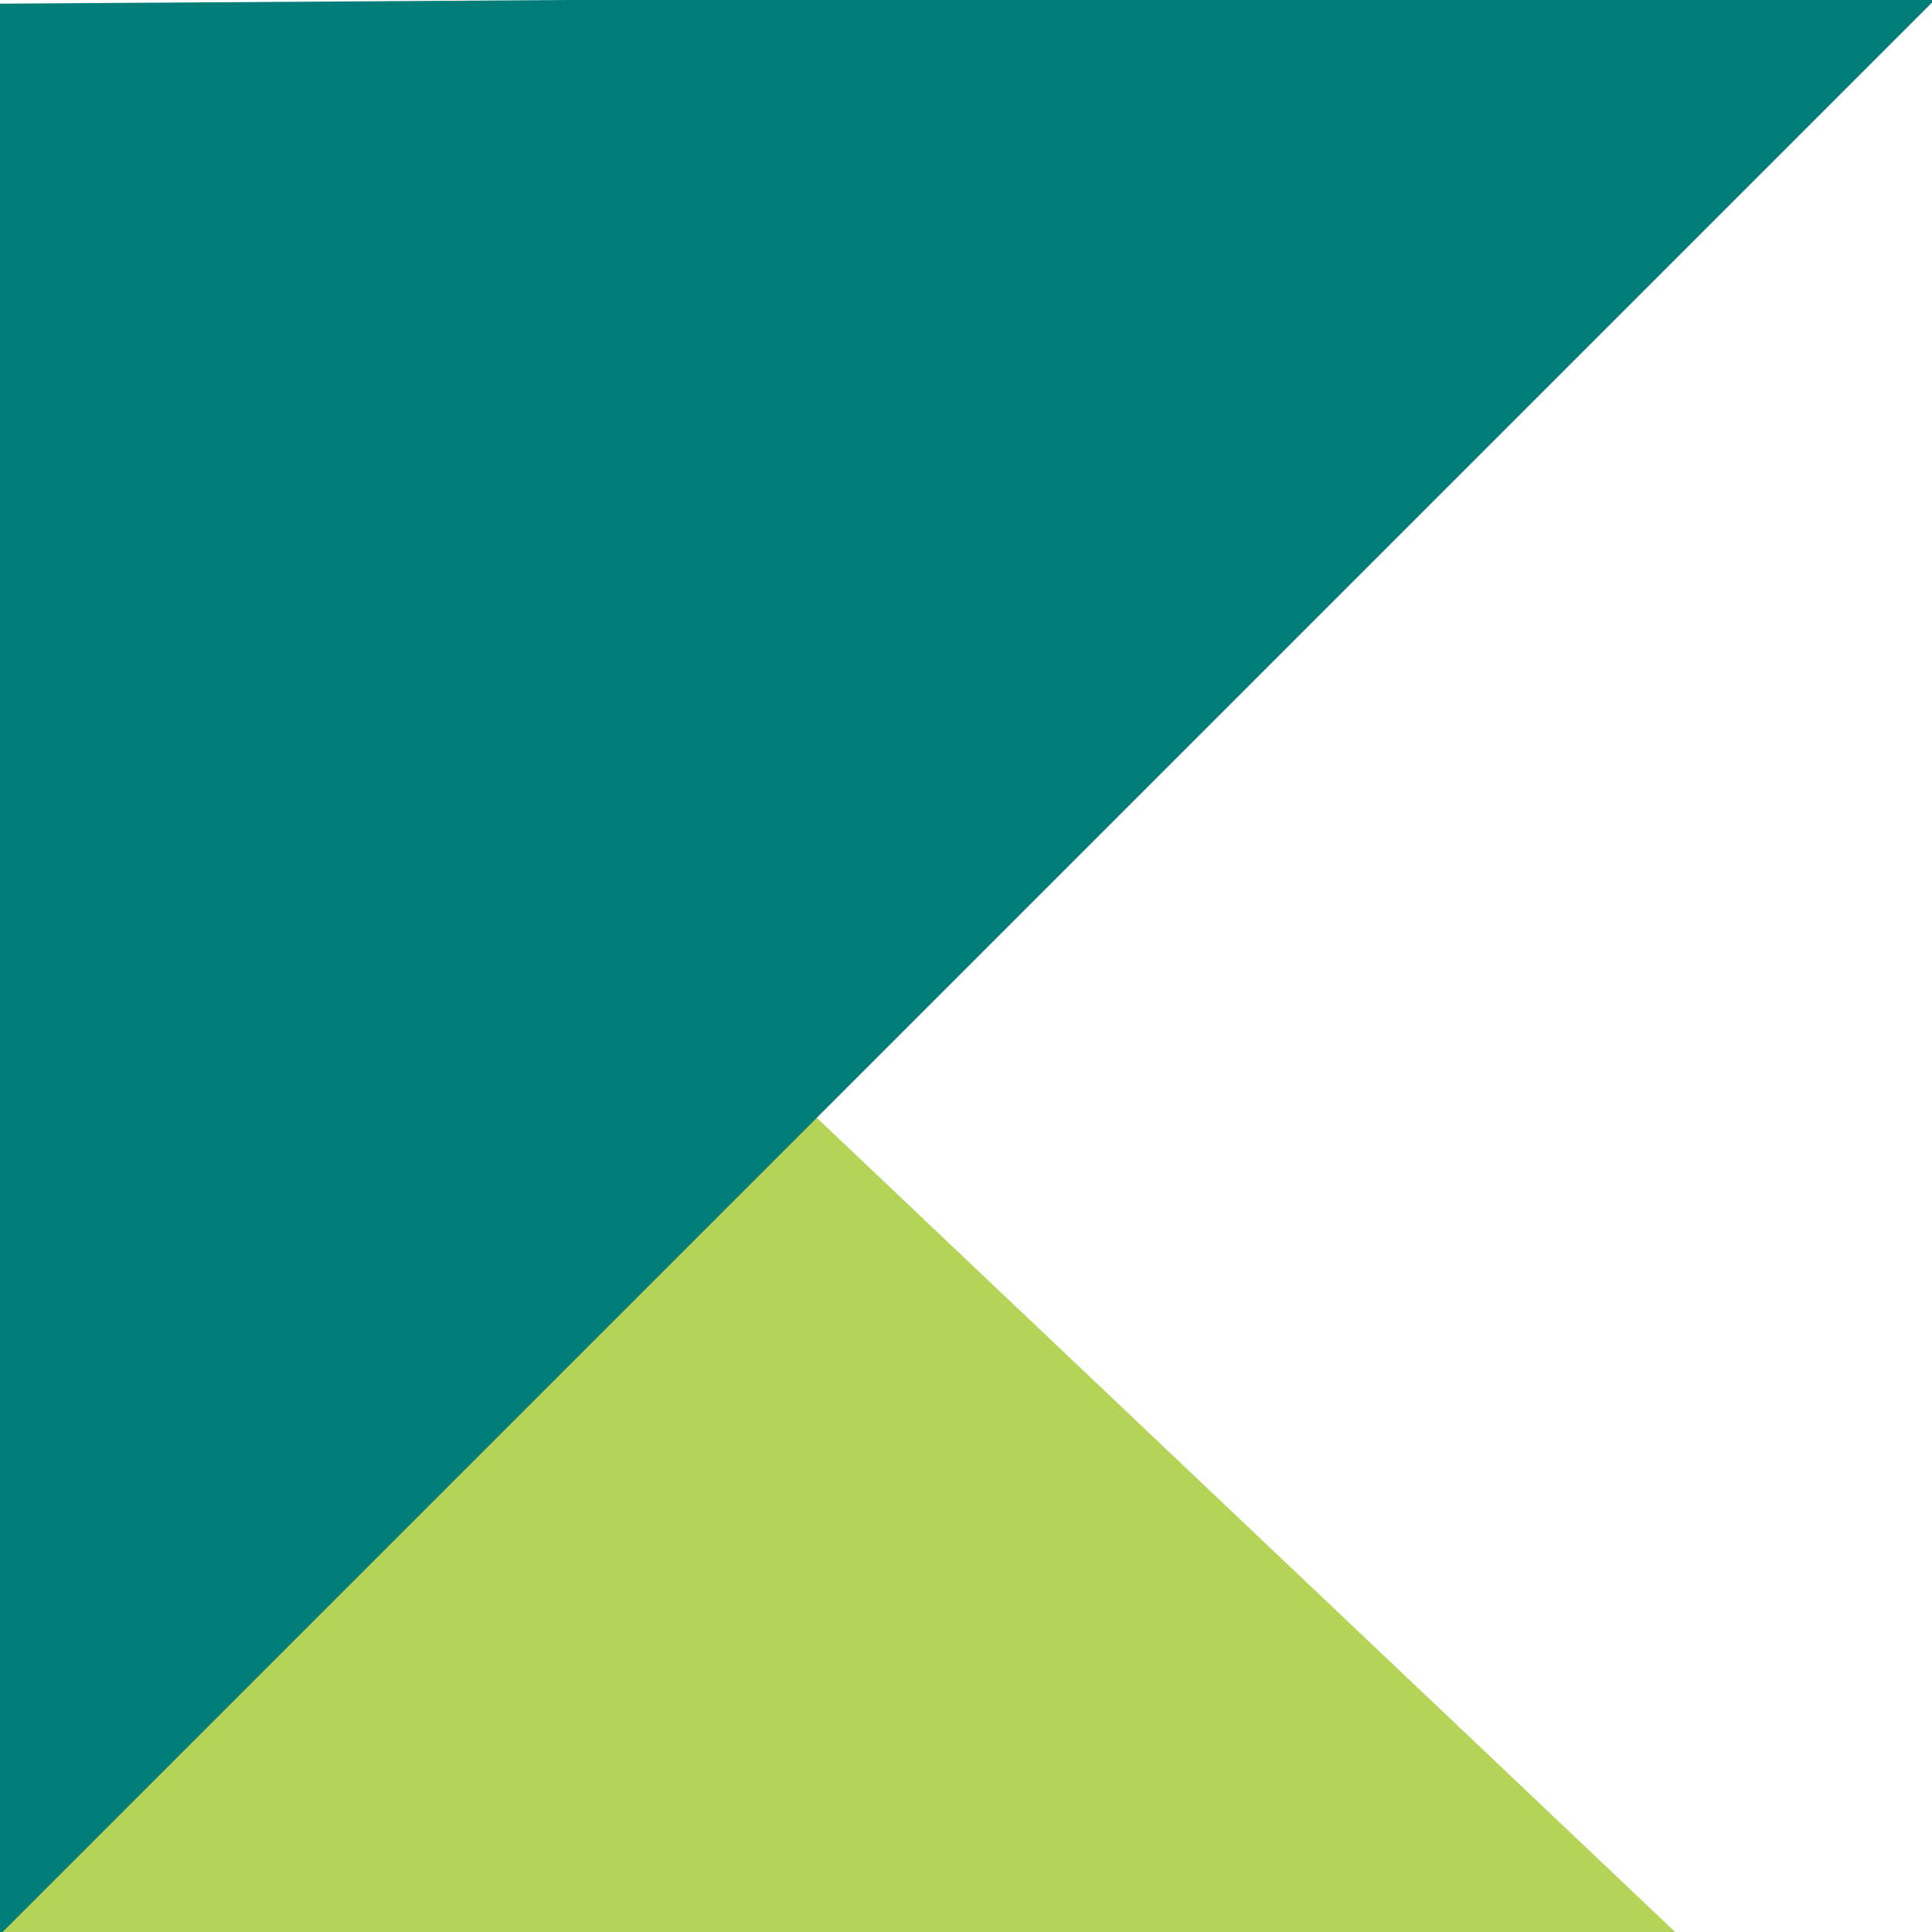 <svg xmlns="http://www.w3.org/2000/svg" xmlns:xlink="http://www.w3.org/1999/xlink" width="1200" zoomAndPan="magnify" viewBox="0 0 900 900" height="1200" preserveAspectRatio="xMidYMid meet" version="1.0"><defs><clipPath id="10fbf533c2"><path d="M 0 328 L 900 328 L 900 900 L 0 900 Z M 0 328 " clip-rule="nonzero"/></clipPath><clipPath id="85bc4147d8"><path d="M -225.75 1222.863 L 177.445 328.125 L 1460.137 906.141 L 1056.941 1800.879 Z M -225.75 1222.863 " clip-rule="nonzero"/></clipPath><clipPath id="8ad68b6bdb"><path d="M 1258.469 1353.48 L 177.445 328.125 L -225.75 1222.863 Z M 1258.469 1353.48 " clip-rule="nonzero"/></clipPath><clipPath id="0d5dcda5de"><path d="M 905.375 -4.18 L -31.695 932.891 L -493.91 470.676 L 443.16 -466.395 Z M 905.375 -4.18 " clip-rule="nonzero"/></clipPath><clipPath id="d3a547e4e1"><path d="M -25.117 1.879 L -31.176 932.375 L 905.375 -4.18 Z M -25.117 1.879 " clip-rule="nonzero"/></clipPath></defs><g clip-path="url(#10fbf533c2)"><g clip-path="url(#85bc4147d8)"><g clip-path="url(#8ad68b6bdb)"><path fill="#b4d457" d="M -225.75 1222.863 L 177.445 328.125 L 1460.137 906.141 L 1056.941 1800.879 Z M -225.75 1222.863 " fill-opacity="1" fill-rule="nonzero"/></g></g></g><g clip-path="url(#0d5dcda5de)"><g clip-path="url(#d3a547e4e1)"><path fill="#007c79" d="M 905.375 -4.18 L -31.695 932.891 L -493.91 470.676 L 443.16 -466.395 Z M 905.375 -4.18 " fill-opacity="1" fill-rule="nonzero"/></g></g></svg>